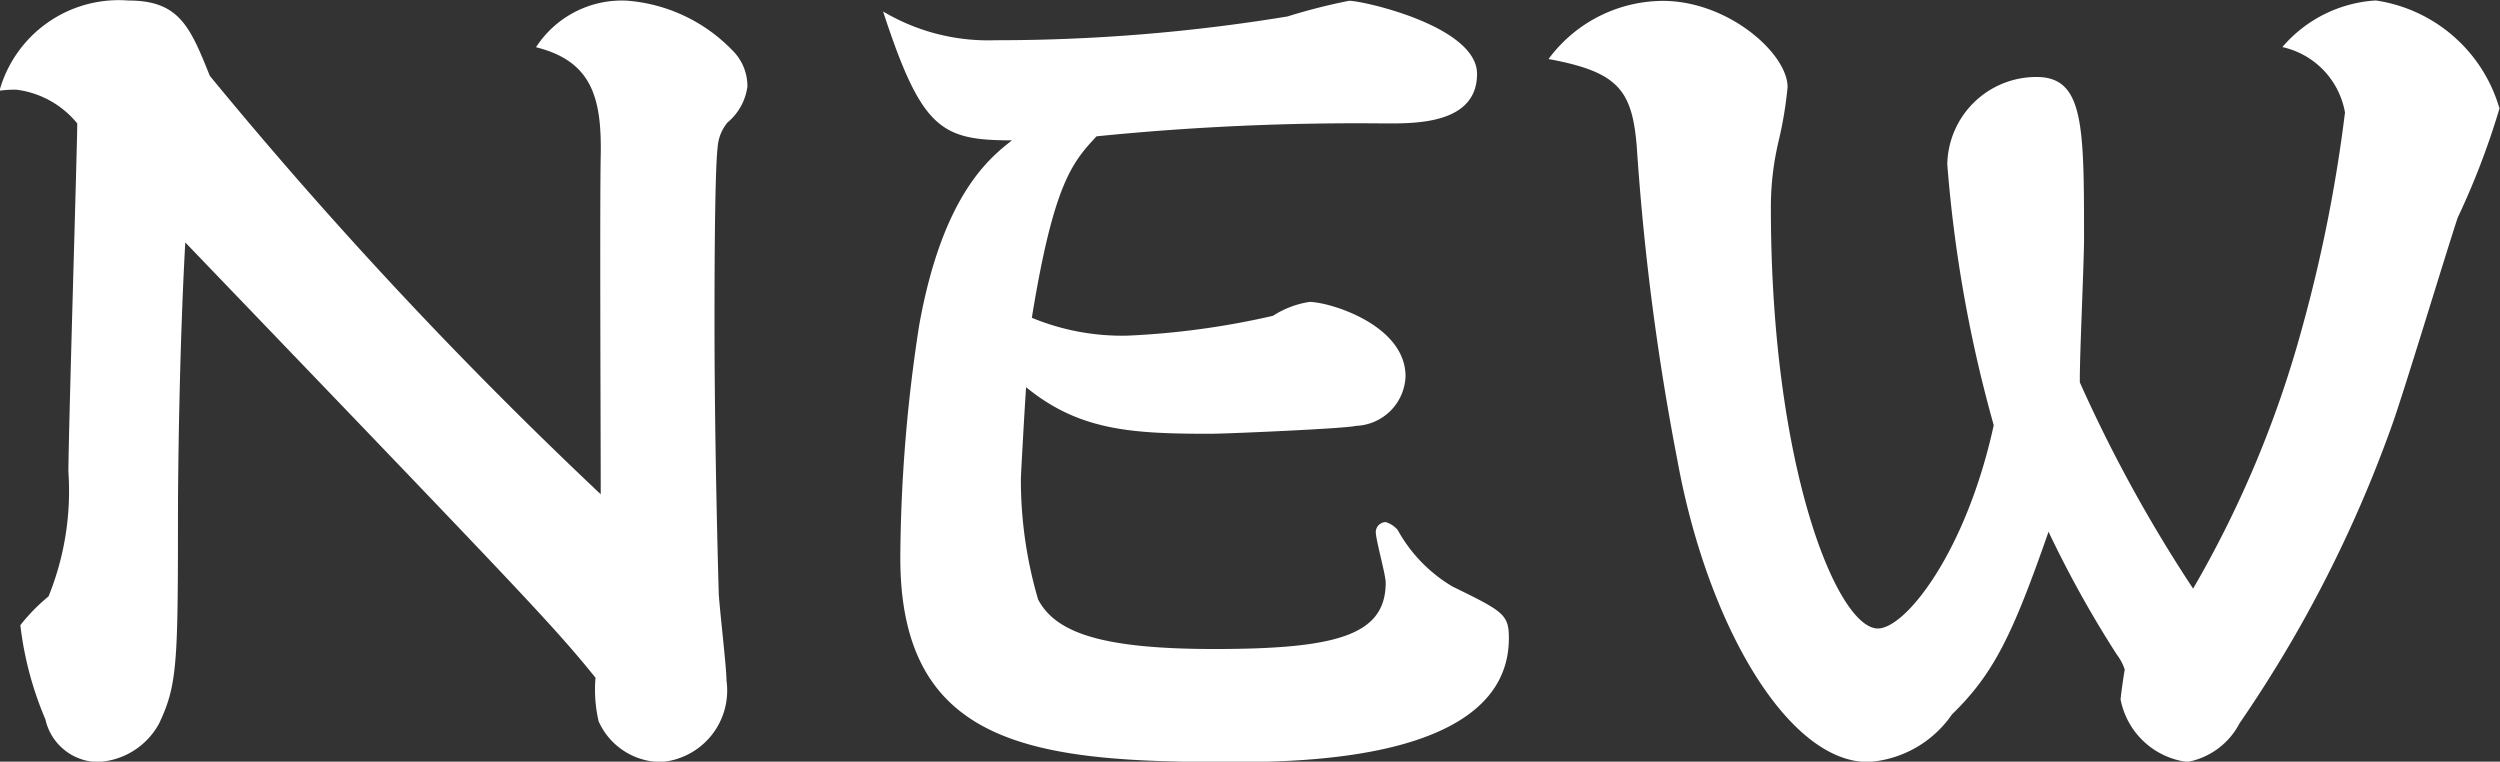 <svg xmlns="http://www.w3.org/2000/svg" width="47.9" height="14.594"><rect width="100%" height="100%" fill="#333333" stroke="none"/><path d="M4507.73 965.845a86.335 86.335 0 0 1-7.49-8.017c-.38-.949-.59-1.443-1.56-1.443a2.373 2.373 0 0 0-2.47 1.728 2.043 2.043 0 0 1 .33-.019 1.792 1.792 0 0 1 1.16.646c0 .437-.16 5.624-.17 6.668a5.374 5.374 0 0 1-.38 2.394 3.541 3.541 0 0 0-.54.551 6.5 6.5 0 0 0 .48 1.805 1.044 1.044 0 0 0 .99.817 1.41 1.41 0 0 0 1.19-.741c.35-.741.36-1.159.36-4.085 0-.475.02-2.982.14-5.129 6.44 6.706 7.03 7.314 7.86 8.34a2.682 2.682 0 0 0 .06.836 1.315 1.315 0 0 0 1.2.779 1.374 1.374 0 0 0 1.25-1.558c0-.266-.15-1.52-.15-1.71 0-.019-.08-2.679-.08-5.129 0-.646 0-2.869.06-3.382a.832.832 0 0 1 .19-.475 1.08 1.08 0 0 0 .38-.684.959.959 0 0 0-.29-.7 3.138 3.138 0 0 0-2.03-.95 1.961 1.961 0 0 0-1.73.893c1.07.266 1.26.968 1.24 2.07-.02.929 0 5.469 0 6.495zm8.26-3.381c.42-2.584.78-2.983 1.24-3.477a49.774 49.774 0 0 1 5.53-.247c.57 0 1.76.019 1.76-.95 0-.911-2.18-1.4-2.45-1.4a11.183 11.183 0 0 0-1.18.3 34.418 34.418 0 0 1-5.6.456 3.94 3.94 0 0 1-2.15-.551c.74 2.26 1.11 2.469 2.47 2.469-.41.323-1.33 1.026-1.78 3.553a29.848 29.848 0 0 0-.36 4.445c0 3.629 2.6 3.914 6.3 3.914 1.28 0 5.36 0 5.36-2.375 0-.456-.11-.513-1.08-.988a2.867 2.867 0 0 1-1.05-1.083.481.481 0 0 0-.23-.152.194.194 0 0 0-.19.19c0 .152.19.817.19.969 0 1.007-.93 1.273-3.28 1.273-2.13 0-3.04-.3-3.38-.95a8.127 8.127 0 0 1-.33-2.3c0-.095.08-1.5.1-1.766 1.02.835 2.03.892 3.53.892.31 0 2.62-.1 2.79-.152a.985.985 0 0 0 .95-.949c0-.988-1.46-1.425-1.84-1.425a1.774 1.774 0 0 0-.7.266 15.415 15.415 0 0 1-2.79.38 4.527 4.527 0 0 1-1.83-.342zm9.9-4.958c1.33.246 1.6.588 1.69 1.671a48.387 48.387 0 0 0 .78 6.022c.57 3.135 2.11 5.776 3.65 5.776a2.114 2.114 0 0 0 1.61-.912c.8-.779 1.16-1.52 1.85-3.5a20.927 20.927 0 0 0 1.31 2.356.98.98 0 0 1 .15.285c-.02.114-.06.38-.08.57a1.492 1.492 0 0 0 1.28 1.2 1.419 1.419 0 0 0 1-.741 24.708 24.708 0 0 0 2.91-5.681c.21-.569 1.06-3.381 1.27-4.008a14.694 14.694 0 0 0 .8-2.09 2.906 2.906 0 0 0-2.37-2.07 2.553 2.553 0 0 0-1.79.893 1.561 1.561 0 0 1 1.2 1.253 28.452 28.452 0 0 1-.82 4.123 20.8 20.8 0 0 1-2.09 5 27.553 27.553 0 0 1-2.17-3.951c-.01-.38.08-2.3.08-2.736 0-2.185 0-3.116-.91-3.116a1.706 1.706 0 0 0-1.71 1.672 25.856 25.856 0 0 0 .89 5c-.53 2.432-1.69 3.895-2.22 3.895-.78 0-2.05-3.1-2.05-8.055a5.455 5.455 0 0 1 .15-1.292 7.462 7.462 0 0 0 .17-1.026c0-.645-1.14-1.652-2.39-1.652a2.738 2.738 0 0 0-2.19 1.114z" transform="translate(-4496.22 -956.375)" style="fill:#fff;fill-rule:evenodd"/></svg>